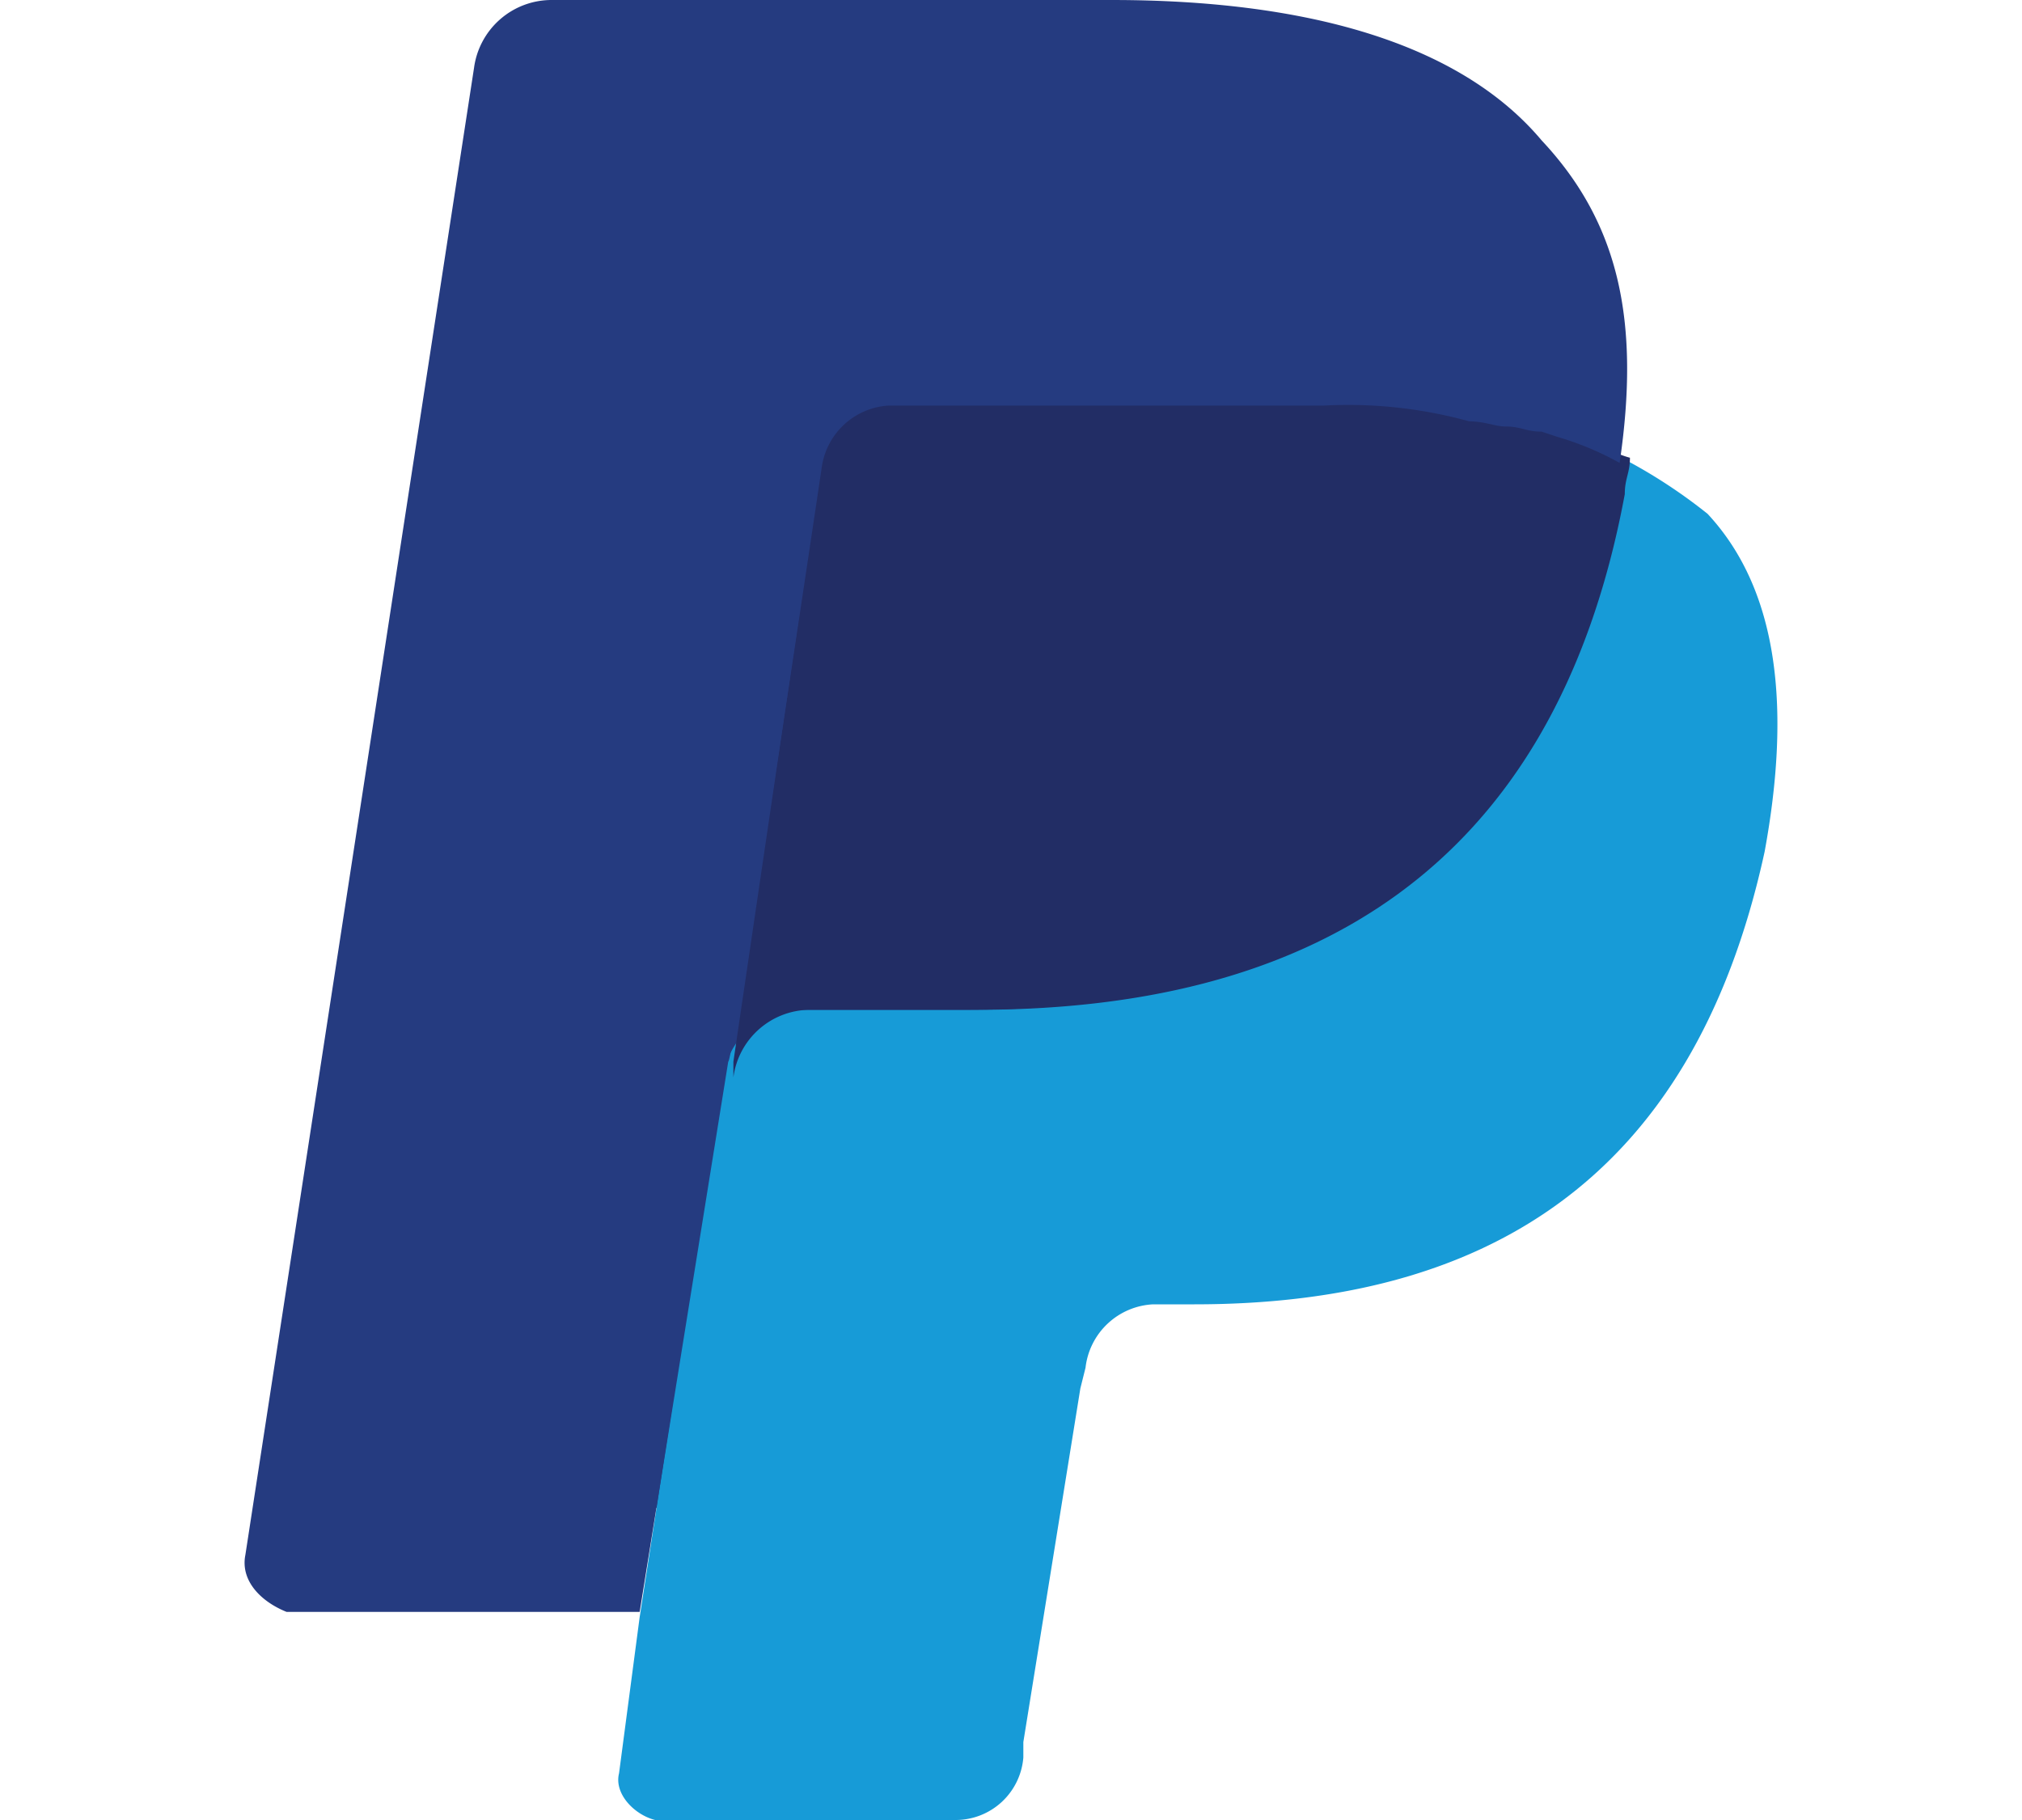 <svg t="1630523980188" class="icon" viewBox="0 0 1024 1024" version="1.1" xmlns="http://www.w3.org/2000/svg" p-id="3506" width="200" height="180"><path d="M317.9 956.757l17.067-108.373H116.684L239.052 52.737c0-3.072 0-3.072 2.901-8.875a12.971 12.971 0 0 1 8.875-2.901h303.274c102.4 0 169.131 23.381 207.019 64.341a211.968 211.968 0 0 1 34.133 61.44 443.733 443.733 0 0 1 0 87.723v26.453l17.067 8.704A159.232 159.232 0 0 1 849.185 315.904a119.467 119.467 0 0 1 29.184 64.512 316.586 316.586 0 0 1-2.901 90.624 307.2 307.2 0 0 1-37.888 102.4 162.304 162.304 0 0 1-61.269 64.341 380.416 380.416 0 0 1-78.677 38.059 379.392 379.392 0 0 1-96.256 11.776h-35.669a71.851 71.851 0 0 0-69.973 61.44v11.605l-29.184 187.733v8.875a2.901 2.901 0 0 1-2.901 2.901h-2.901c0-5.803-142.848-2.901-142.848-2.901z" fill="#253B80" p-id="3507"></path><path d="M854.476 257.537c0 8.704-3.072 11.605-3.072 20.48-43.691 219.307-183.637 290.133-364.373 290.133h-93.355a43.691 43.691 0 0 0-43.691 38.059L303.052 909.824l-11.605 87.893c-2.901 11.605 8.704 23.381 20.309 26.283h169.131a38.229 38.229 0 0 0 38.059-35.157v-8.704l32.085-198.997 2.901-11.605A40.277 40.277 0 0 1 591.991 733.867h23.211c160.427 0 280.064-67.243 320.853-254.634 14.507-78.848 8.704-146.261-32.085-190.123a296.618 296.618 0 0 0-49.493-32.085z" fill="#179BD7" p-id="3508"></path><path d="M810.615 239.958c-8.704 0-11.605-2.901-20.309-2.901s-14.677-3.072-20.48-3.072a783.189 783.189 0 0 0-81.579-8.704H443.17A38.229 38.229 0 0 0 405.452 260.438L355.788 597.334v8.875a43.691 43.691 0 0 1 43.691-38.059h93.355c180.736 0 324.266-73.216 364.544-290.133 0-8.875 2.901-11.776 2.901-20.48-11.776-3.072-23.381-11.776-34.133-14.677l-14.677-2.901z" fill="#222D65" p-id="3509"></path><path d="M405.452 263.339a40.448 40.448 0 0 1 37.888-35.157h244.907a256 256 0 0 1 81.579 8.875c8.704 0 14.507 2.901 20.48 2.901 8.704 0 11.605 2.901 20.309 2.901l8.704 2.901a170.667 170.667 0 0 1 35.157 14.677c11.605-79.019 0-134.656-43.861-181.419C763.852 23.382 676.471 0.001 568.609 0.001H253.73a44.032 44.032 0 0 0-43.861 38.059L81.186 874.837c-2.901 14.507 8.704 26.283 23.211 32.085H303.052L352.887 597.334C355.788 597.334 405.452 263.339 405.452 263.339z" fill="#253B80" p-id="3510"></path></svg>
